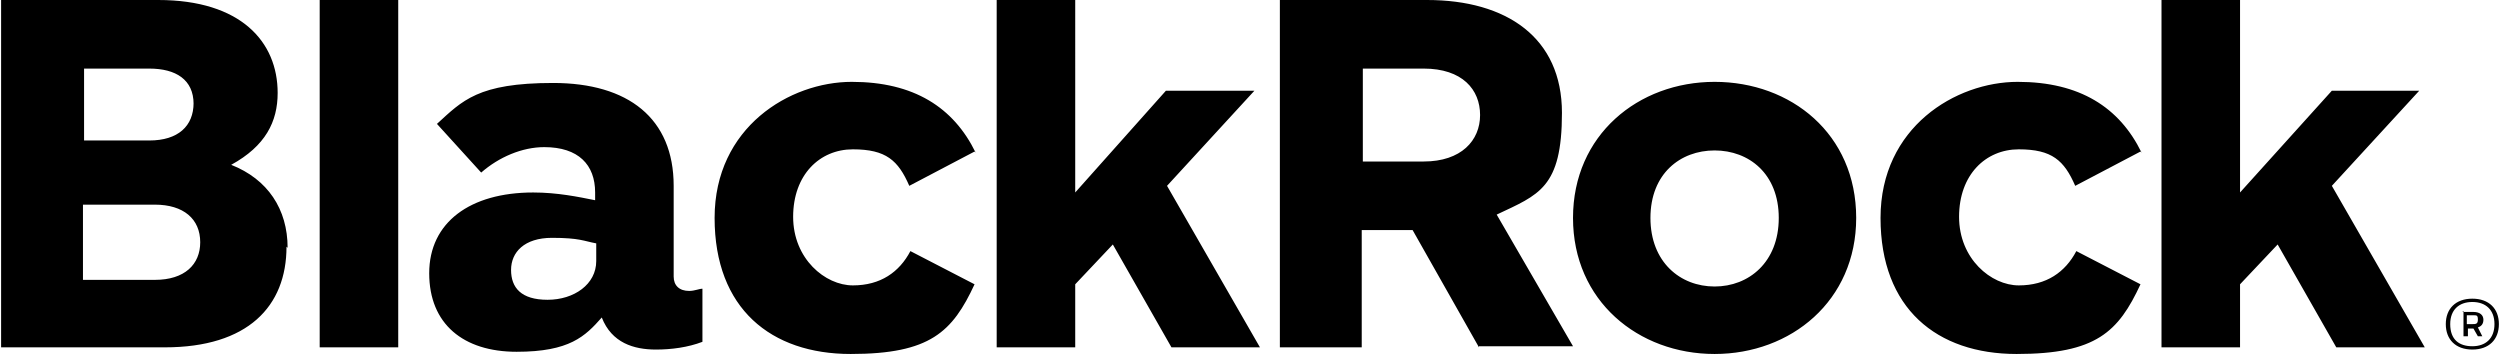 <?xml version="1.0" encoding="UTF-8"?>
<svg xmlns="http://www.w3.org/2000/svg" viewBox="0 0 226 32">
  <path d="M28.9 31.4V0H36v31.4h-7.1Zm138.9-11.7c0-7.6-5.9-12.3-12.8-12.3s-12.8 4.8-12.8 12.3S148.1 32 155 32s12.8-4.8 12.8-12.3Zm-7 0c0 4-2.7 6.2-5.8 6.2s-5.8-2.2-5.8-6.2 2.7-6.1 5.8-6.1 5.8 2.1 5.8 6.1ZM26 22.4c0-3.5-1.8-6.2-5.1-7.5 3.1-1.7 4.2-3.9 4.2-6.5 0-4.6-3.3-8.4-10.8-8.4H.1v31.4h14.8c7.5 0 11-3.7 11-9.1ZM17.5 9.3c0 2.1-1.4 3.4-4 3.4H7.6V6.2h5.9c2.4 0 4 1 4 3.2Zm.6 12.6c0 2-1.4 3.4-4.1 3.4H7.5v-6.8H14c2.6 0 4.1 1.3 4.1 3.4Zm70.1-8.1c-2-4.1-5.6-6.4-11.2-6.4s-12.4 4.1-12.4 12.3S69.7 32 76.9 32s9.2-2 11.2-6.3l-5.8-3c-1 1.9-2.7 3.1-5.2 3.1s-5.4-2.4-5.4-6.2 2.4-6.1 5.4-6.1 4.1 1 5.1 3.3l5.9-3.1Zm105.4 0c-2-4.1-5.6-6.4-11.2-6.4S170 11.5 170 19.7 175.1 32 182.3 32s9.2-2 11.2-6.3l-5.8-3c-1 1.9-2.7 3.1-5.2 3.1s-5.4-2.4-5.4-6.2 2.4-6.1 5.4-6.1 4.1 1 5.1 3.3l5.9-3.1Zm-59.9 17.6-6-10.6h-4.6v10.6h-7.4V0H129c7.2 0 12.2 3.4 12.2 10.2s-2.1 7.4-5.9 9.2l6.9 11.9h-8.5Zm-10.5-16.8h5.5c3.4 0 5.1-1.9 5.1-4.2s-1.6-4.2-5.1-4.2h-5.5v8.4ZM63.5 31v-4.9c-.3 0-.7.2-1.2.2-.9 0-1.4-.5-1.4-1.3v-8.2c0-6.1-4.1-9.3-10.9-9.3s-8.2 1.6-10.5 3.7l4 4.4c1.6-1.4 3.7-2.3 5.7-2.3 3.1 0 4.6 1.6 4.6 4.1v.7c-1.5-.3-3.4-.7-5.6-.7-5.7 0-9.4 2.7-9.4 7.3s3.1 7.1 7.9 7.1 6.2-1.4 7.7-3.1c.9 2.3 2.9 2.9 4.9 2.9 1.4 0 2.9-.2 4.2-.7Zm-9.6-7.4c0 2.1-2 3.5-4.4 3.5s-3.3-1.1-3.3-2.7 1.2-2.9 3.7-2.9 2.9.3 4 .5v1.5Zm165.3 7.8-8.4-14.6 7.9-8.6h-7.9l-8.3 9.2V0h-7.1v31.4h7.1v-5.7l3.4-3.6 5.3 9.3h8.1Zm-105.3 0-8.4-14.6 7.9-8.6h-8l-8.2 9.2V0h-7.1v31.4h7.1v-5.7l3.4-3.6 5.3 9.3h8.1ZM223.5 27c1.5 0 2.4.9 2.4 2.3s-.9 2.3-2.4 2.3-2.4-.9-2.4-2.3.9-2.3 2.4-2.3Zm0 4.3c1.2 0 2-.7 2-2s-.8-2-2-2-2 .7-2 2c0 1.4.8 2 2 2Zm-.9-3.1h1c.6 0 .9.3.9.7s-.2.6-.5.7l.4.8h-.4l-.4-.7h-.5v.7h-.4v-2.3Zm.4.3v.8h.5c.3 0 .5 0 .5-.4s-.1-.4-.4-.4h-.5Z"></path>
</svg>
